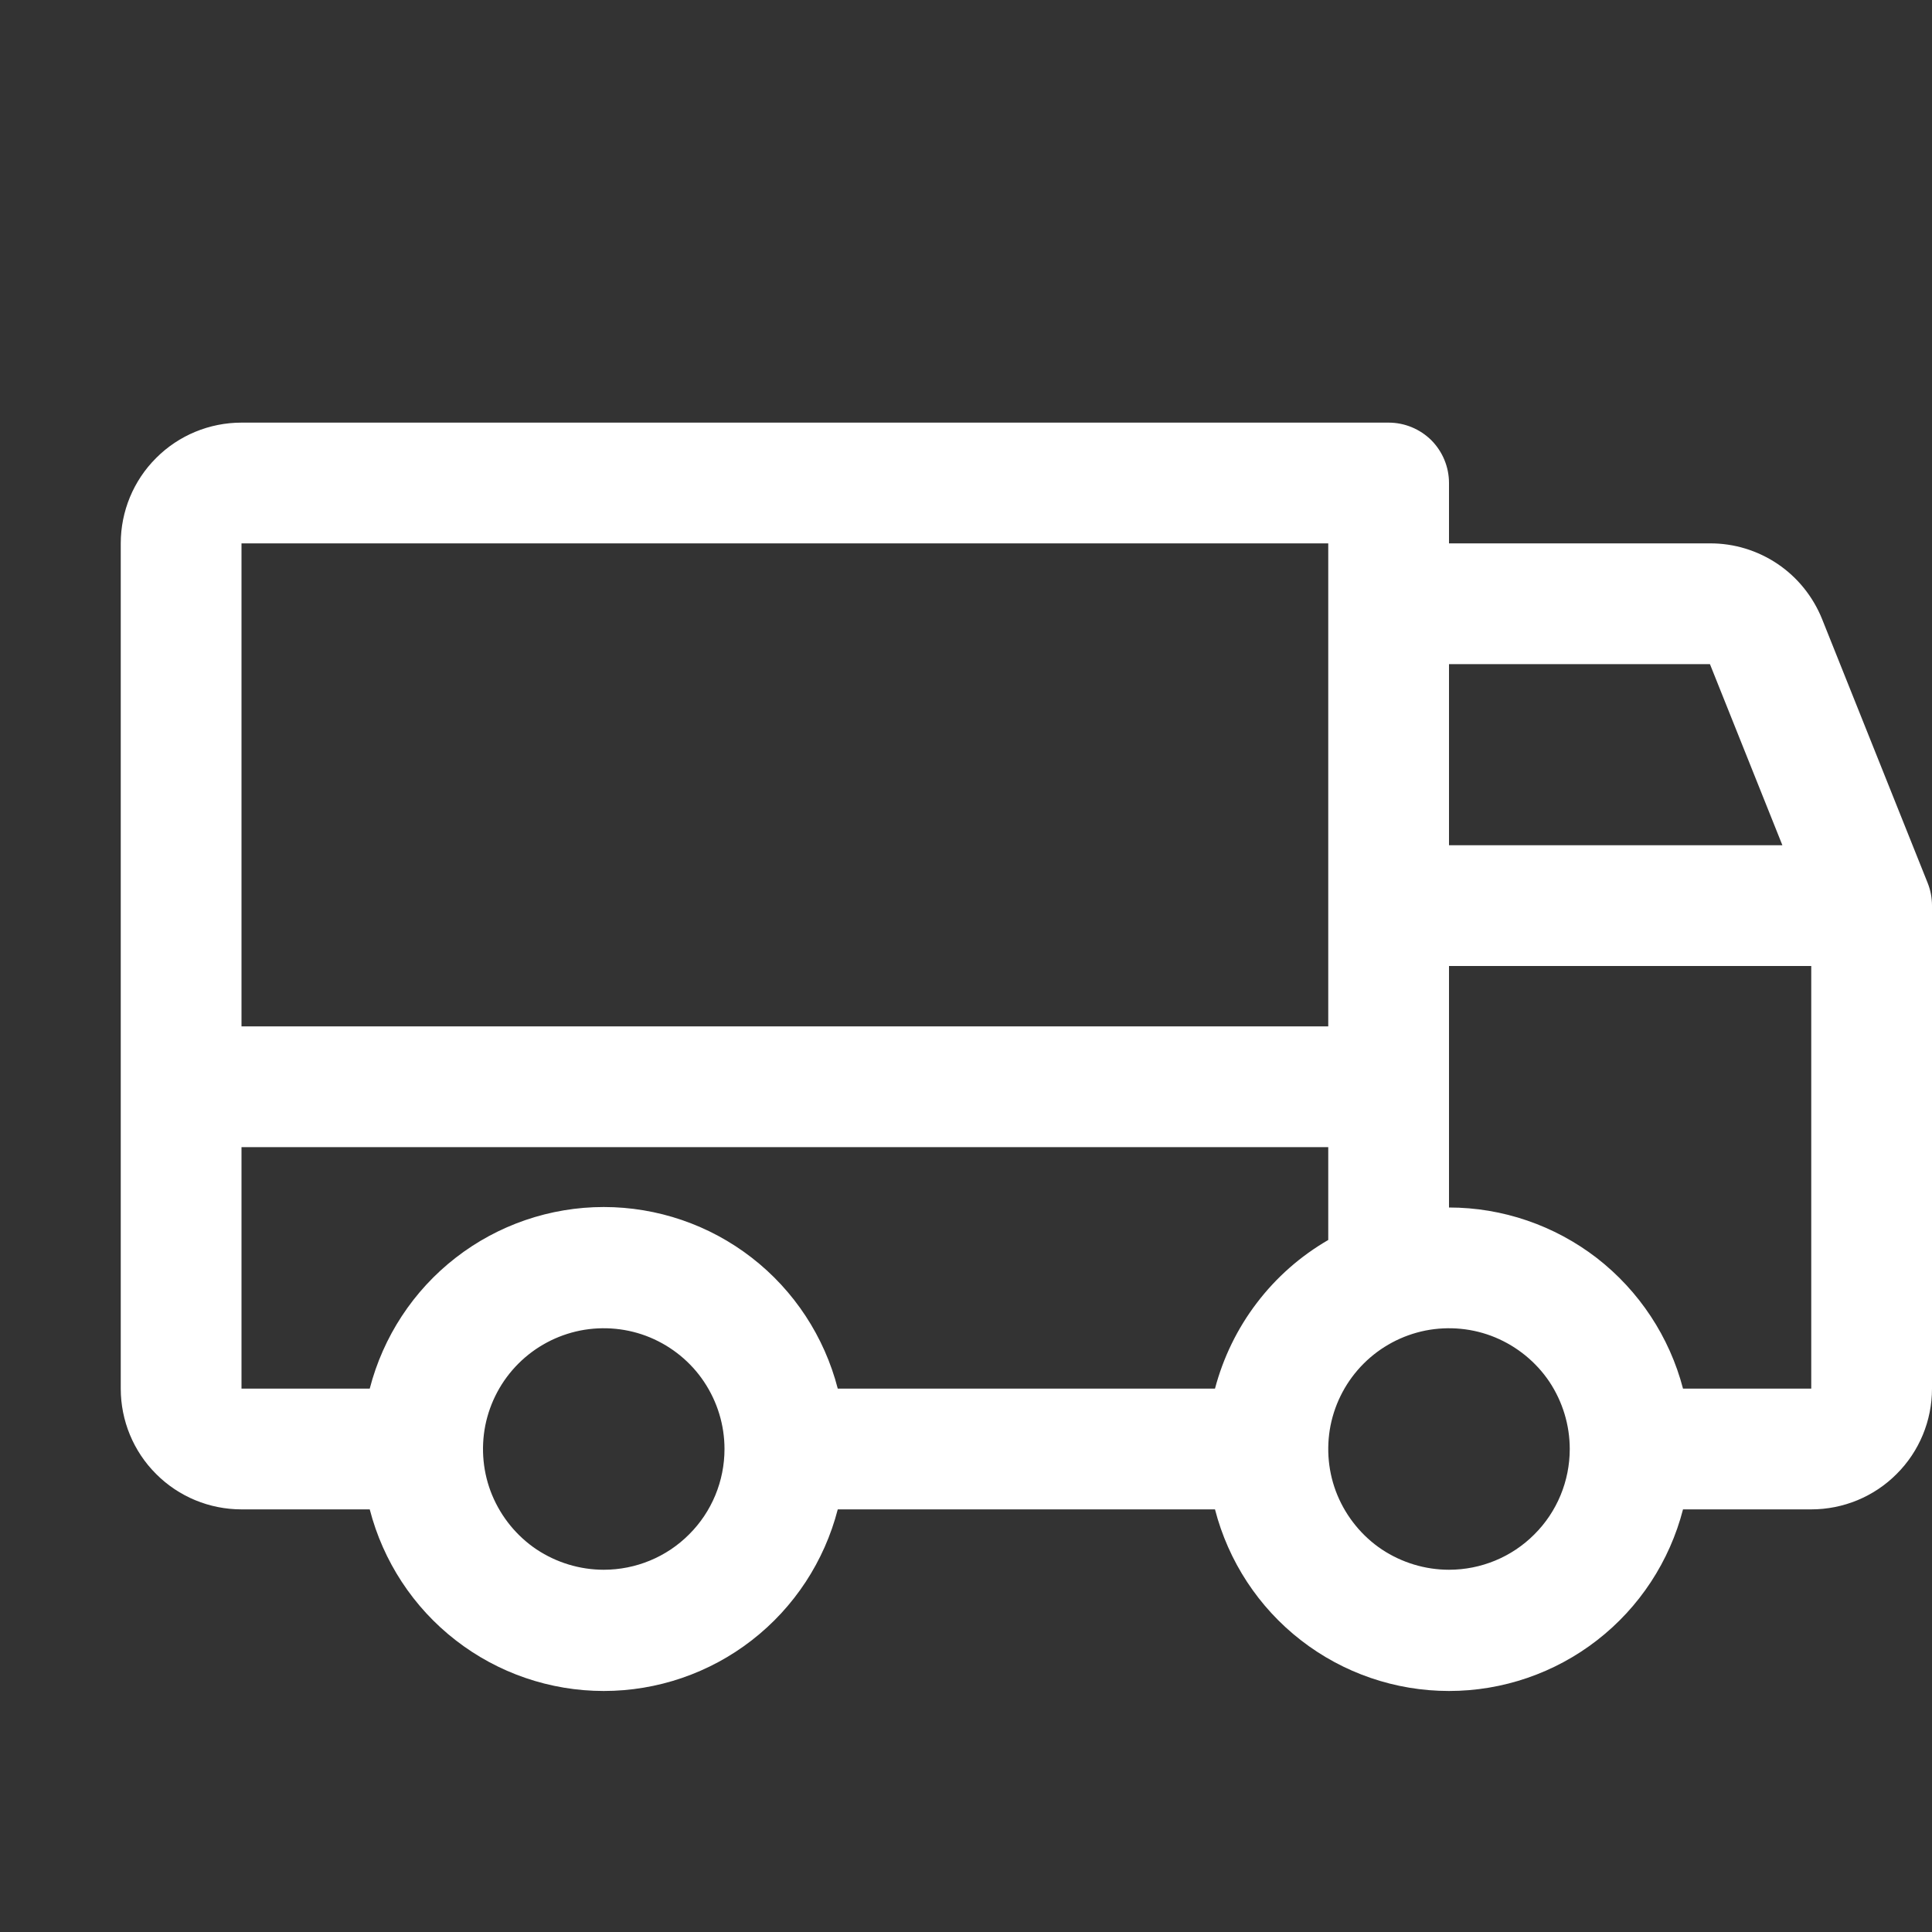 <svg width="16" height="16" viewBox="0 0 16 16" fill="none" xmlns="http://www.w3.org/2000/svg">
<rect x="0" y="0" width="16" height="16" fill="#333333" stroke="none"/>
<g clip-path="url(#clip0_5980_117)">
<path d="M15.964 7.312L15.089 5.125C15.014 4.94 14.886 4.781 14.721 4.67C14.556 4.559 14.361 4.499 14.161 4.5H12V4C12 3.867 11.947 3.74 11.854 3.646C11.76 3.553 11.633 3.5 11.5 3.5H2C1.735 3.5 1.48 3.605 1.293 3.793C1.105 3.98 1 4.235 1 4.5V11.5C1 11.765 1.105 12.02 1.293 12.207C1.48 12.395 1.735 12.5 2 12.5H3.062C3.173 12.93 3.423 13.312 3.774 13.584C4.124 13.856 4.556 14.004 5 14.004C5.444 14.004 5.876 13.856 6.226 13.584C6.577 13.312 6.827 12.93 6.938 12.5H10.062C10.173 12.93 10.423 13.312 10.774 13.584C11.124 13.856 11.556 14.004 12 14.004C12.444 14.004 12.876 13.856 13.226 13.584C13.577 13.312 13.827 12.93 13.938 12.5H15C15.265 12.5 15.52 12.395 15.707 12.207C15.895 12.02 16 11.765 16 11.5V7.5C16 7.436 15.988 7.372 15.964 7.312ZM12 5.5H14.161L14.761 7H12V5.5ZM2 4.5H11V8.5H2V4.5ZM5 13C4.802 13 4.609 12.941 4.444 12.832C4.28 12.722 4.152 12.565 4.076 12.383C4 12.2 3.981 11.999 4.019 11.805C4.058 11.611 4.153 11.433 4.293 11.293C4.433 11.153 4.611 11.058 4.805 11.019C4.999 10.981 5.2 11 5.383 11.076C5.565 11.152 5.722 11.28 5.831 11.444C5.941 11.609 6 11.802 6 12C6 12.265 5.895 12.52 5.707 12.707C5.52 12.895 5.265 13 5 13ZM10.062 11.5H6.938C6.827 11.07 6.577 10.688 6.226 10.416C5.876 10.144 5.444 9.996 5 9.996C4.556 9.996 4.124 10.144 3.774 10.416C3.423 10.688 3.173 11.07 3.062 11.5H2V9.5H11V10.269C10.77 10.402 10.569 10.579 10.408 10.791C10.247 11.002 10.13 11.243 10.062 11.5ZM12 13C11.802 13 11.609 12.941 11.444 12.832C11.28 12.722 11.152 12.565 11.076 12.383C11 12.2 10.981 11.999 11.019 11.805C11.058 11.611 11.153 11.433 11.293 11.293C11.433 11.153 11.611 11.058 11.805 11.019C11.999 10.981 12.2 11 12.383 11.076C12.565 11.152 12.722 11.28 12.832 11.444C12.941 11.609 13 11.802 13 12C13 12.265 12.895 12.52 12.707 12.707C12.52 12.895 12.265 13 12 13ZM15 11.5H13.938C13.826 11.071 13.575 10.691 13.225 10.419C12.874 10.148 12.443 10 12 10V8H15V11.5Z" fill="white"></path>
</g>
<defs>
<clipPath id="clip0_5980_117">
<rect width="16" height="16" fill="white"></rect>
</clipPath>
</defs>
</svg>
